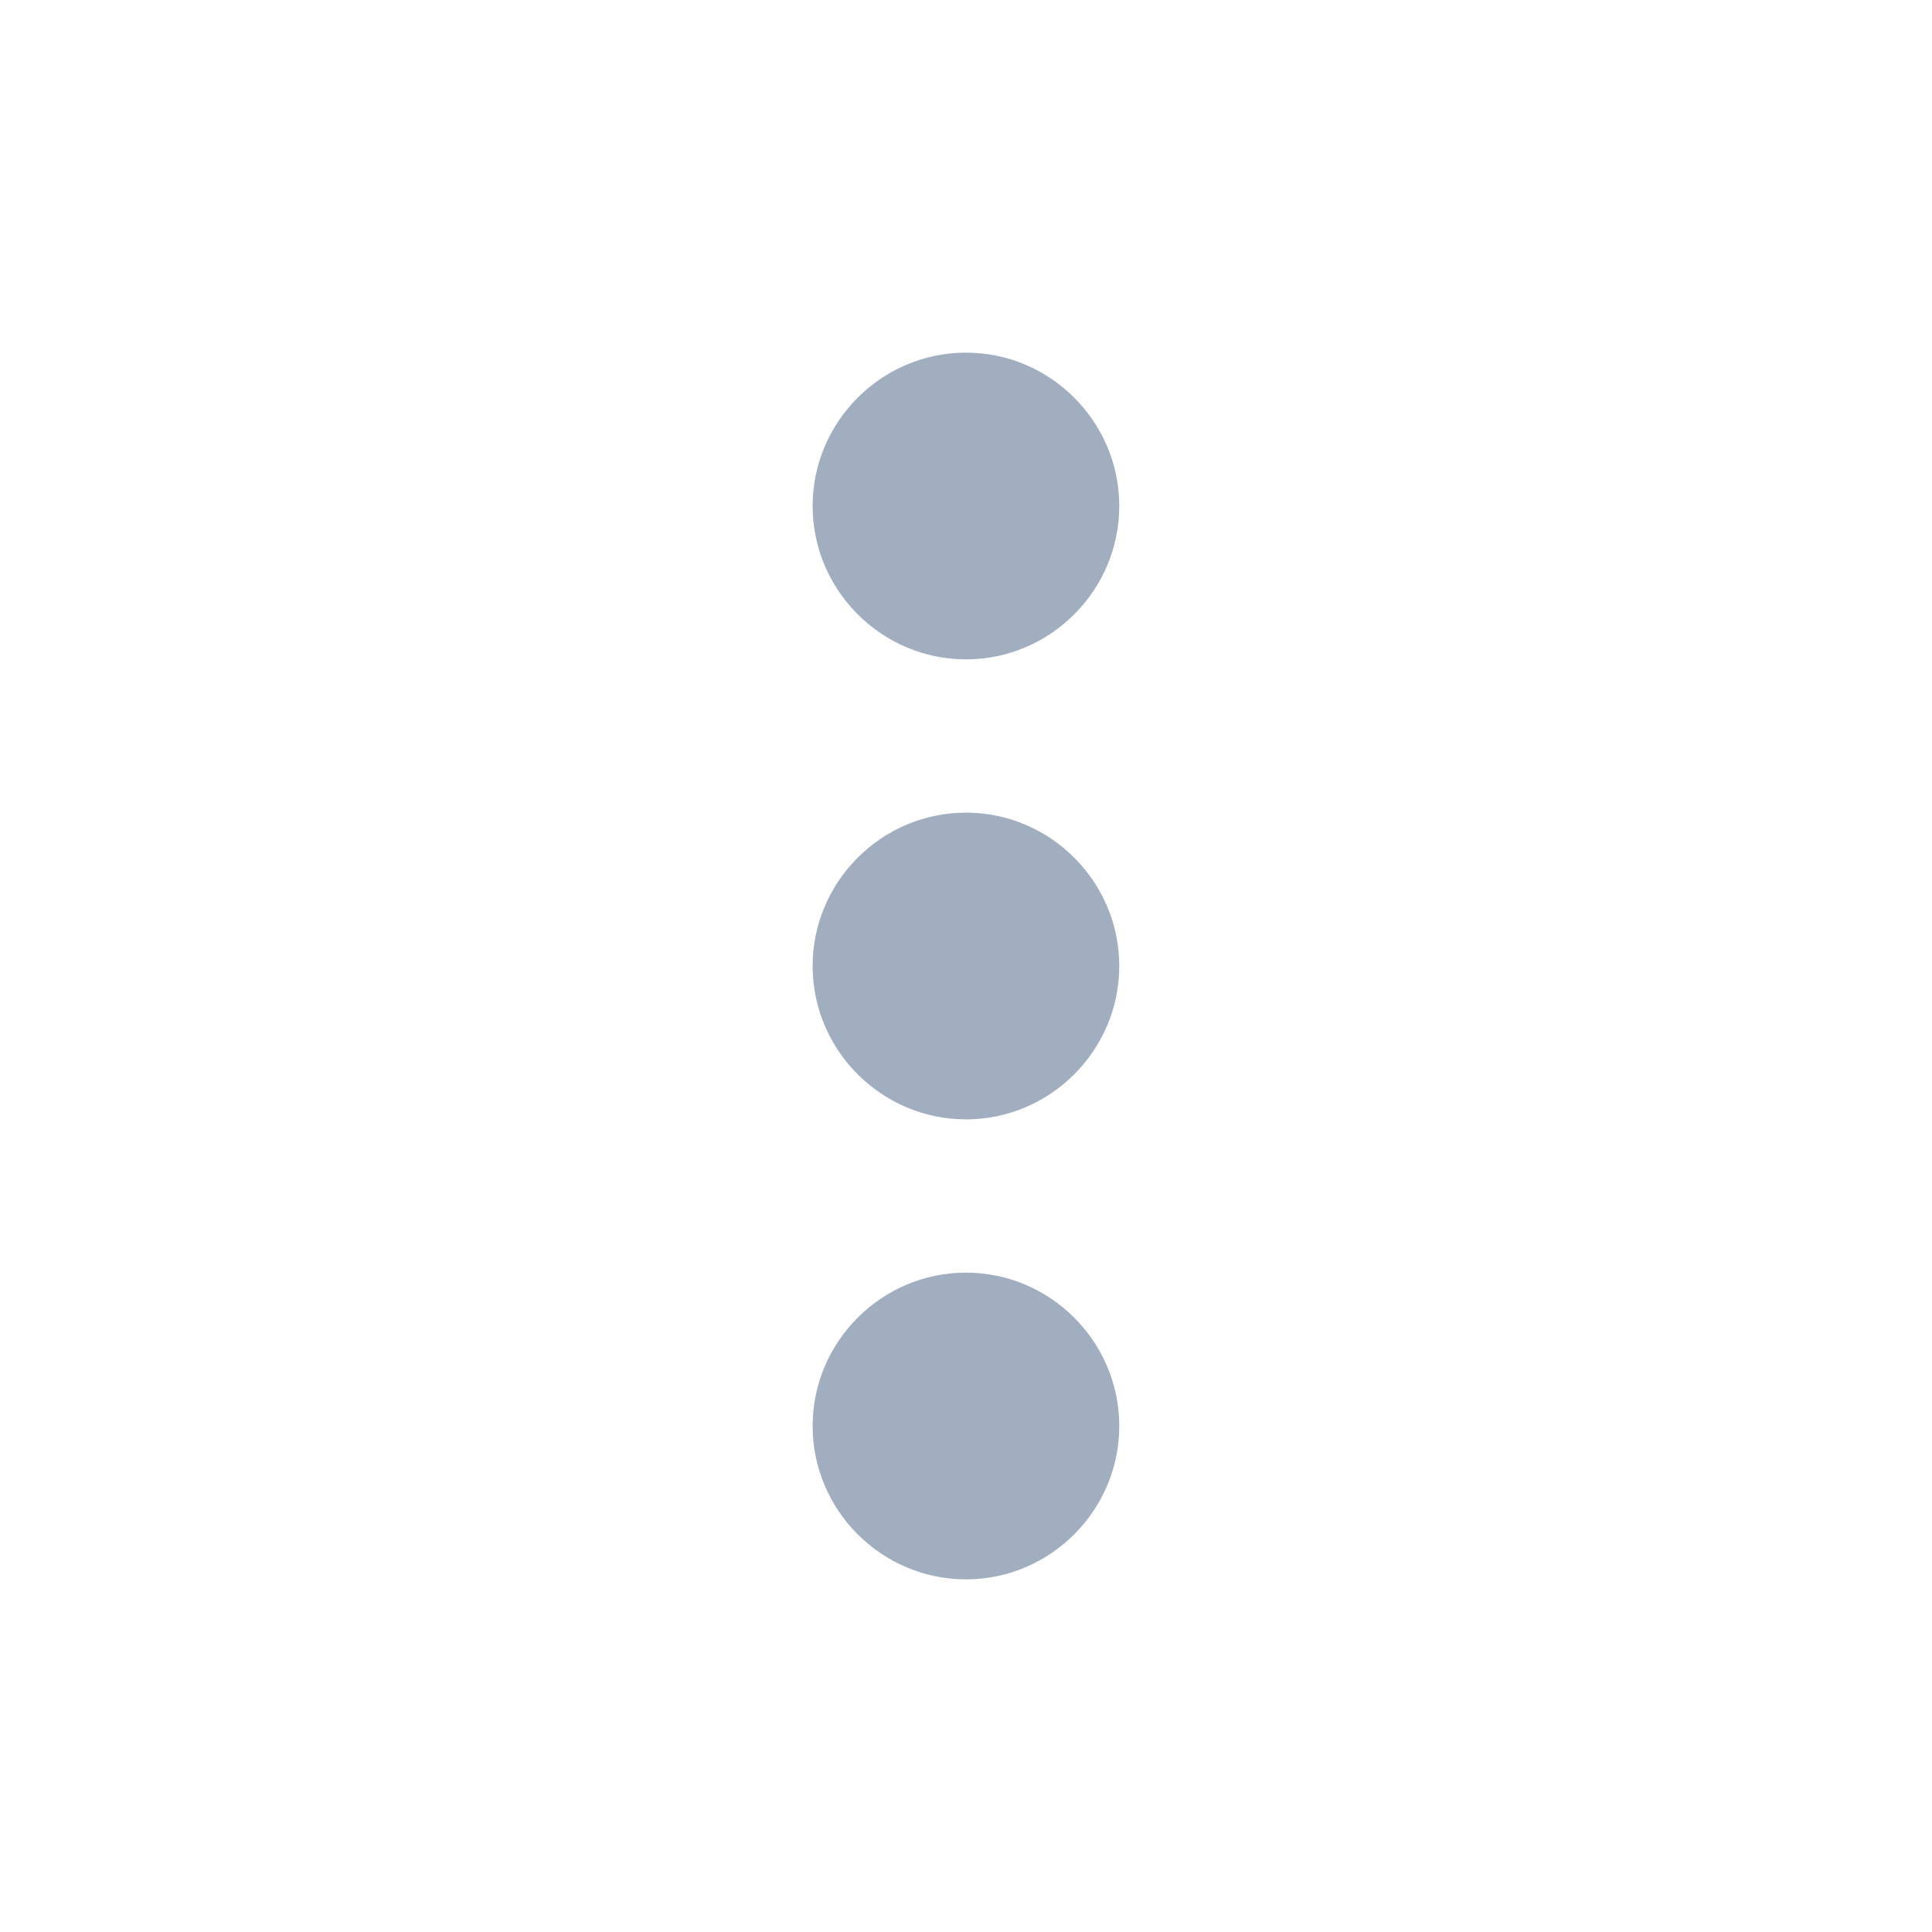 <svg width="21" height="21" viewBox="0 0 21 21" fill="none" xmlns="http://www.w3.org/2000/svg">
<g clip-path="url(#clip0_10_1394)">
<path d="M10.5 7.167C11.416 7.167 12.166 6.417 12.166 5.5C12.166 4.583 11.416 3.833 10.5 3.833C9.583 3.833 8.833 4.583 8.833 5.5C8.833 6.417 9.583 7.167 10.5 7.167ZM10.5 8.833C9.583 8.833 8.833 9.583 8.833 10.5C8.833 11.417 9.583 12.167 10.5 12.167C11.416 12.167 12.166 11.417 12.166 10.5C12.166 9.583 11.416 8.833 10.5 8.833ZM10.5 13.833C9.583 13.833 8.833 14.583 8.833 15.5C8.833 16.417 9.583 17.167 10.5 17.167C11.416 17.167 12.166 16.417 12.166 15.5C12.166 14.583 11.416 13.833 10.5 13.833Z" fill="#A0AEC0"/>
</g>
<defs>
<clipPath id="clip0_10_1394">
<rect width="20" height="20" fill="white" transform="translate(0.5 0.5)"/>
</clipPath>
</defs>
</svg>
